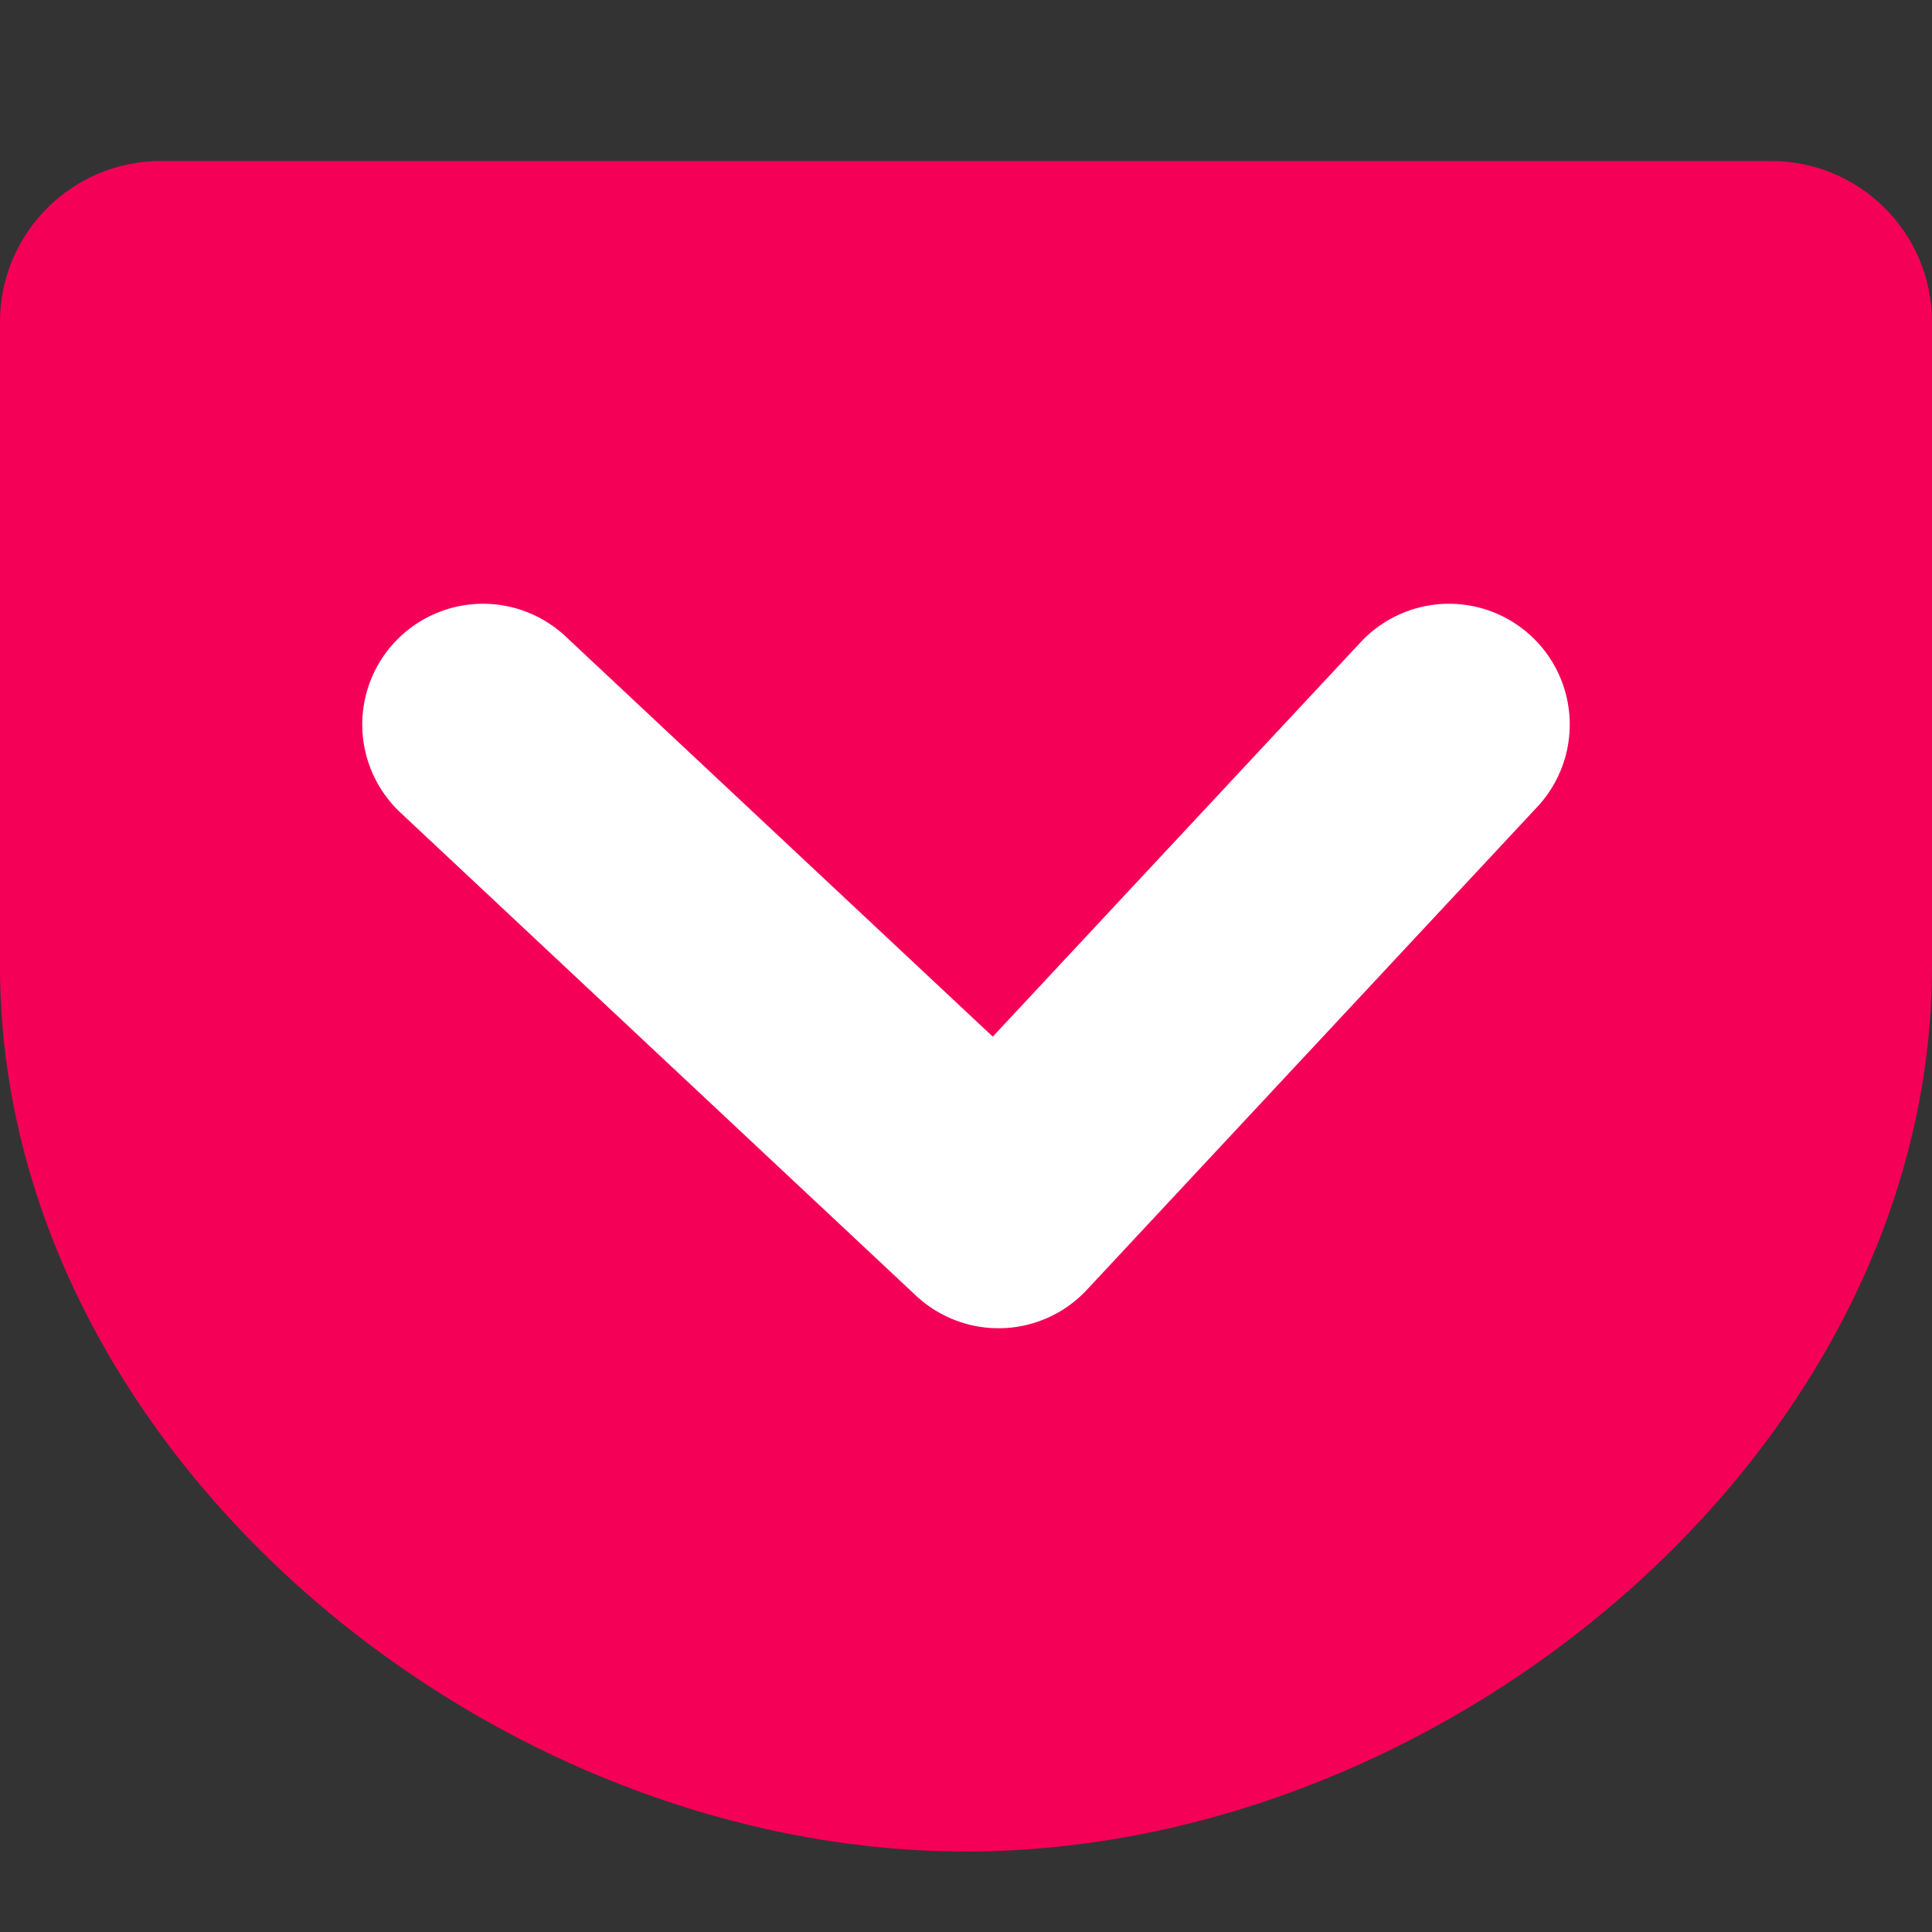 <?xml version="1.0" encoding="utf-8"?>
<svg width="800px" height="800px" viewBox="0 0 24 24" xmlns="http://www.w3.org/2000/svg">
  <rect x="0" y="0" width="24" height="24" fill="#333333" stroke="none"/>
  <g fill="none" fill-rule="evenodd">
    <path fill="#F50057" d="M12,2 L2,2 C0.895,2 0,2.895 0,4 C0,7 0,9 0,12 C0,17.982 6,23 12,23 C18,23 24,17.982 24,12 C24,9 24,7 24,4 C24,2.895 23.105,2 22,2 L12,2 Z"/>
    <polyline stroke="#FFF" stroke-linecap="round" stroke-linejoin="round" stroke-width="3" points="6 9 12.404 15 18 9"/>
  </g>
</svg>